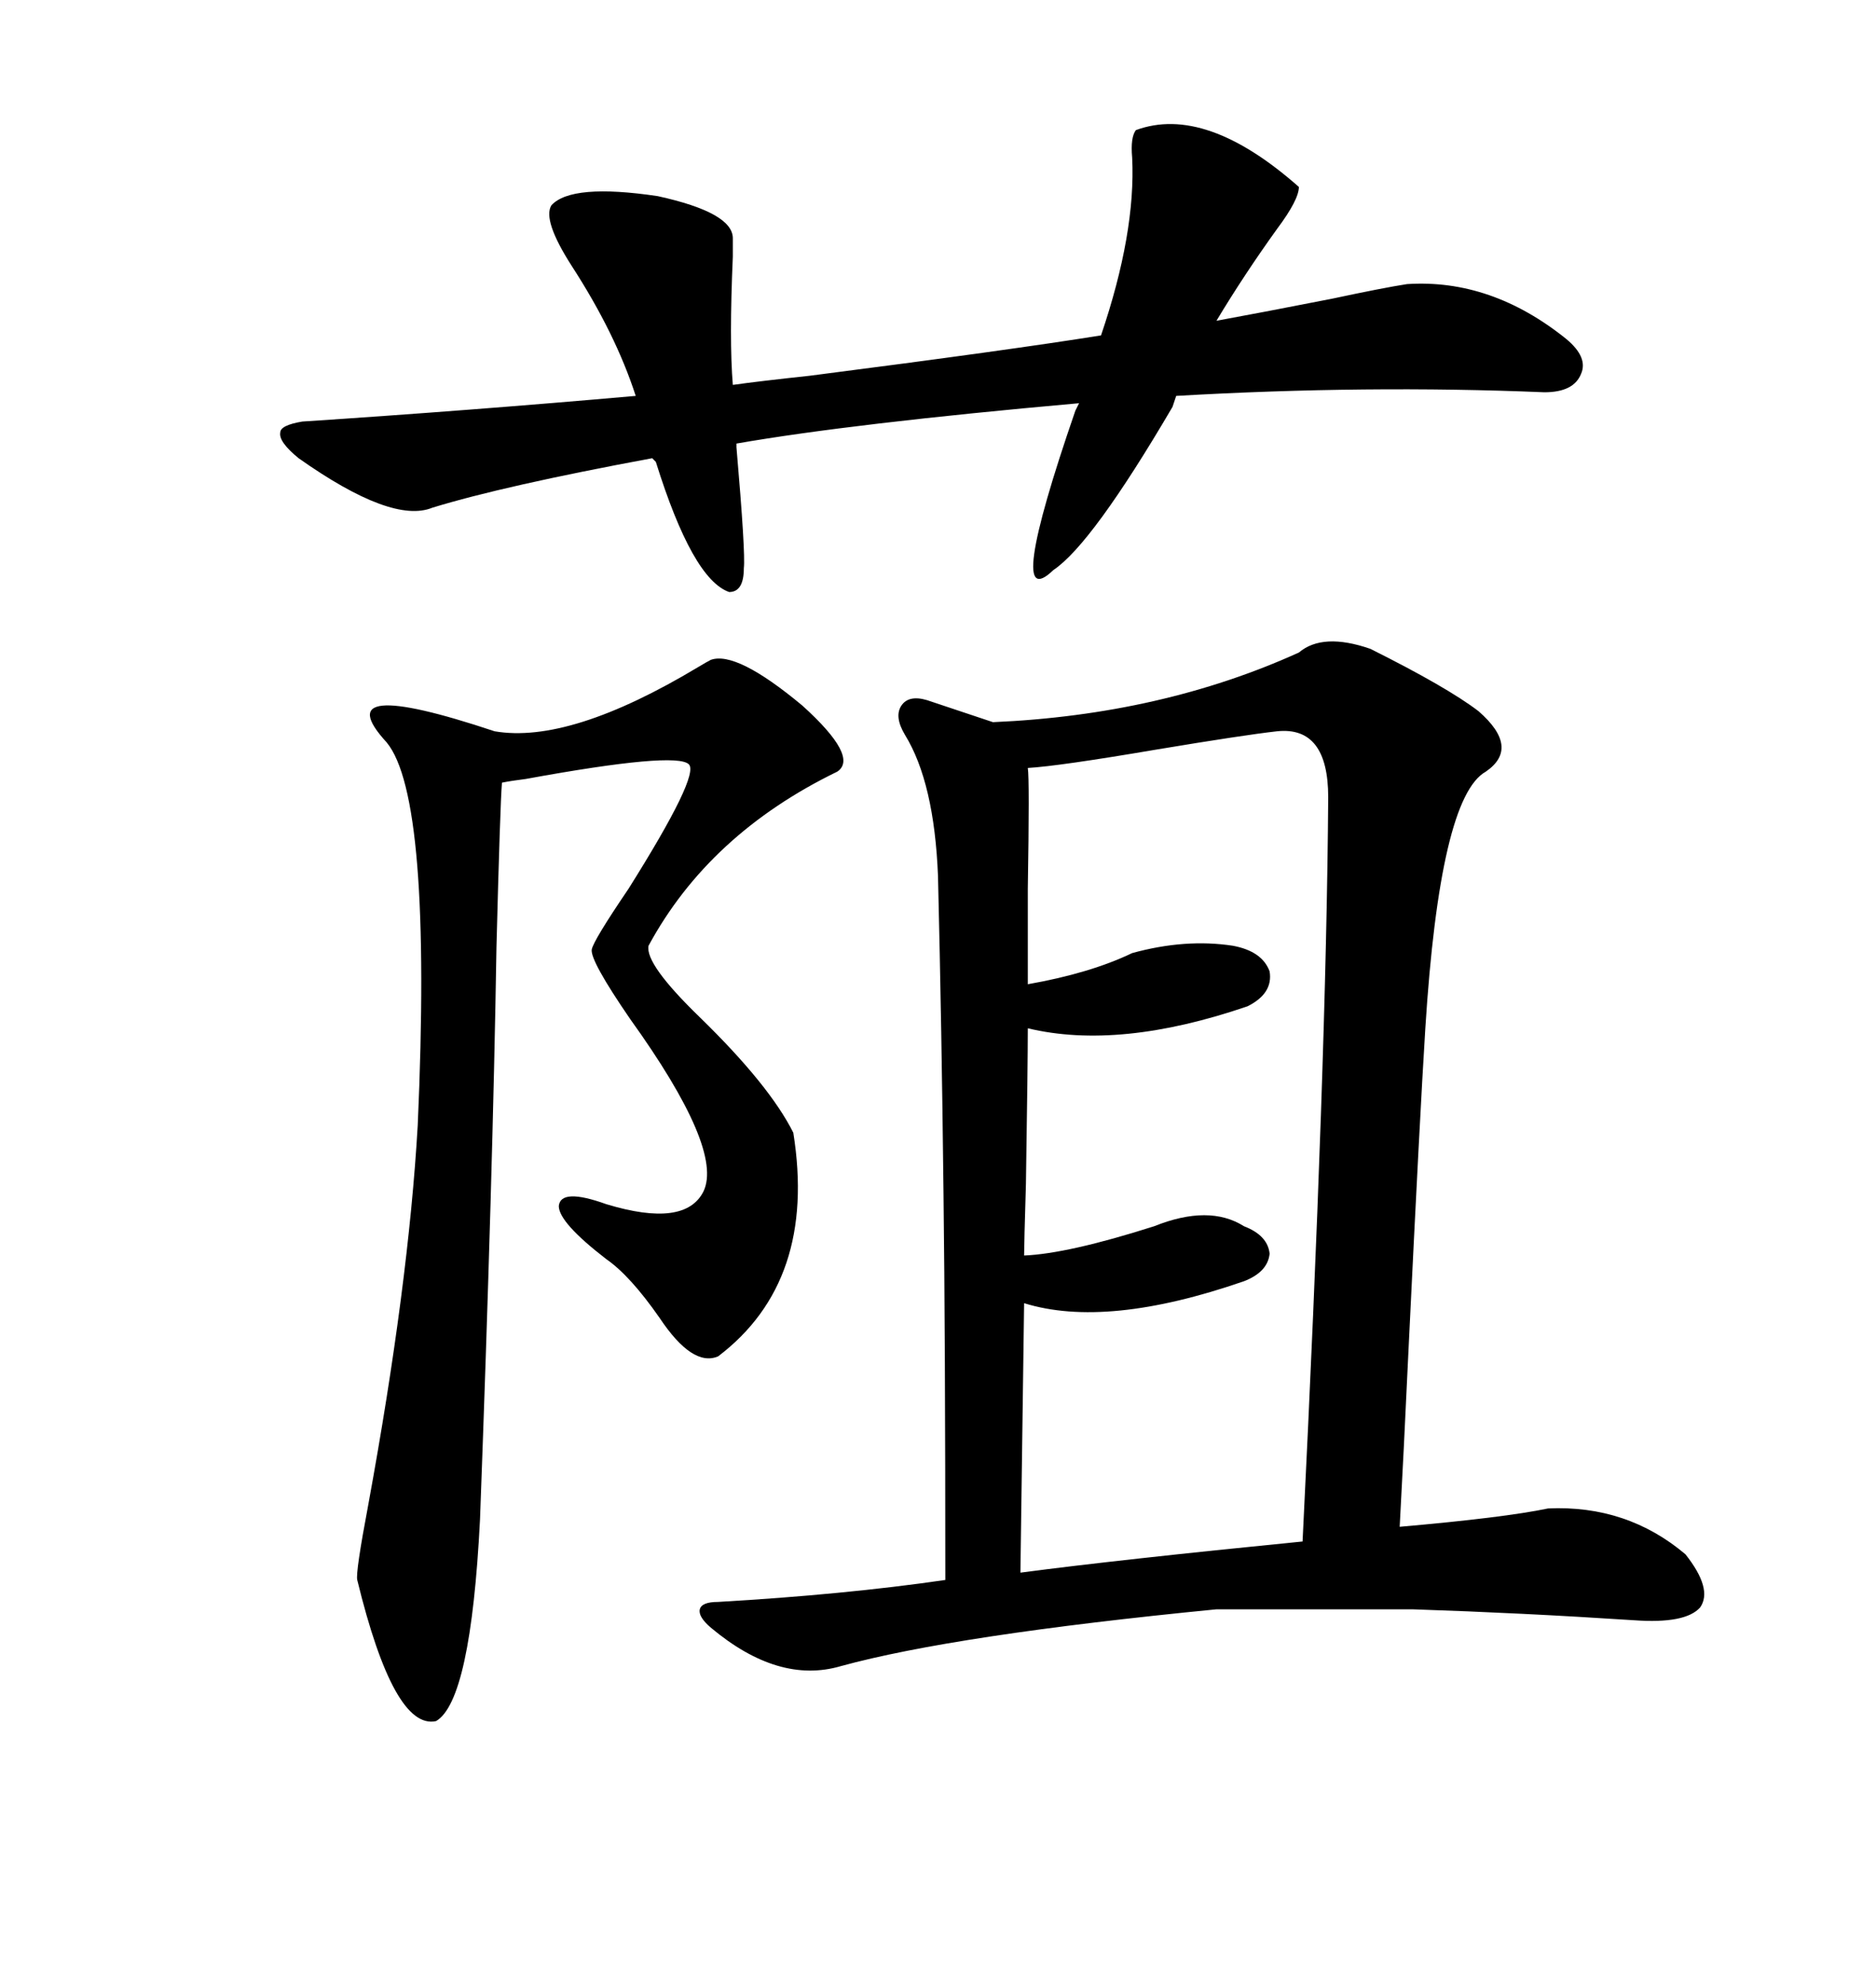 <svg xmlns="http://www.w3.org/2000/svg" xmlns:xlink="http://www.w3.org/1999/xlink" width="300" height="317.285"><path d="M219.14 103.71L219.14 103.71Q231.45 109.86 236.43 113.67L236.43 113.67Q243.16 119.53 237.60 123.34L237.60 123.34Q230.27 127.44 227.93 164.36L227.93 164.36Q227.05 178.42 225.29 214.75L225.29 214.75Q224.41 233.50 223.83 244.04L223.83 244.04Q240.53 242.58 247.56 241.11L247.56 241.11Q260.16 240.53 269.53 248.44L269.53 248.44Q273.93 254.00 271.88 256.93L271.88 256.93Q269.53 259.57 261.33 258.98L261.33 258.98Q243.46 257.81 225.88 257.23L225.88 257.23Q216.80 257.23 208.59 257.23L208.59 257.23Q200.39 257.23 194.53 257.23L194.53 257.23Q152.64 261.33 134.47 266.31L134.47 266.31Q124.51 269.24 113.67 260.16L113.67 260.16Q111.62 258.40 111.91 257.23L111.91 257.23Q112.21 256.05 114.84 256.05L114.84 256.05Q135.06 254.88 151.17 252.54L151.17 252.54Q151.17 214.16 150.88 190.72L150.88 190.72Q150.59 164.36 150 140.04L150 140.04Q149.41 125.10 144.73 117.48L144.73 117.48Q142.97 114.55 144.14 112.79L144.14 112.79Q145.31 111.04 148.24 111.91L148.24 111.91L158.79 115.43Q185.74 114.26 207.71 104.30L207.71 104.30Q211.52 101.07 219.14 103.71ZM204.20 116.89L204.20 116.89Q198.93 117.48 184.86 119.82L184.86 119.82Q169.34 122.46 164.36 122.75L164.36 122.75Q164.65 124.51 164.36 142.09L164.36 142.09Q164.36 152.34 164.36 157.32L164.36 157.32Q174.32 155.57 181.05 152.34L181.05 152.34Q189.55 150 197.17 151.17L197.17 151.17Q201.86 152.05 203.03 155.27L203.03 155.27Q203.61 158.79 199.51 160.84L199.51 160.84Q179.00 167.87 164.36 164.36L164.36 164.36Q164.36 170.21 164.06 189.26L164.06 189.26Q163.77 198.93 163.77 200.68L163.77 200.68Q170.80 200.39 184.57 196.00L184.57 196.00Q193.36 192.48 198.93 196.00L198.93 196.00Q202.73 197.46 203.03 200.39L203.03 200.39Q202.73 203.32 198.93 204.79L198.93 204.79Q176.95 212.40 163.77 208.30L163.77 208.30L163.18 251.37Q178.71 249.32 208.30 246.39L208.30 246.39Q212.11 169.63 212.40 127.44L212.40 127.44Q212.40 116.02 204.20 116.89ZM113.67 105.47L113.67 105.47Q117.77 104.00 128.32 112.79L128.32 112.79Q137.40 121.00 133.89 123.34L133.89 123.34Q113.38 133.30 103.71 151.17L103.71 151.17Q103.13 154.10 111.91 162.60L111.91 162.60Q123.05 173.44 126.86 181.05L126.86 181.05Q130.66 204.79 114.84 216.80L114.84 216.80Q110.74 218.55 105.47 210.64L105.47 210.64Q100.78 203.91 96.97 201.27L96.97 201.27Q89.36 195.41 89.36 192.77L89.36 192.77Q89.65 189.84 96.97 192.48L96.97 192.48Q109.57 196.29 112.50 190.43L112.50 190.43Q115.72 183.69 100.78 162.89L100.78 162.89Q94.34 153.52 94.63 151.76L94.63 151.76Q94.92 150.29 100.49 142.09L100.49 142.09Q111.91 123.93 110.16 122.17L110.16 122.17Q108.11 120.12 84.08 124.51L84.08 124.51Q81.74 124.80 80.27 125.10L80.27 125.10Q79.98 128.61 79.39 151.46L79.39 151.46Q78.81 187.79 76.76 242.87L76.76 242.87Q75.29 271.88 69.73 275.10L69.73 275.10Q62.99 276.56 57.13 252.54L57.13 252.54Q56.84 251.37 58.89 240.53L58.89 240.53Q65.33 205.37 66.80 179.88L66.80 179.88Q69.14 127.44 61.82 118.65L61.82 118.65Q51.86 107.81 79.10 116.89L79.10 116.89Q91.11 118.95 111.62 106.64L111.62 106.64Q113.09 105.76 113.67 105.47ZM88.18 32.81L88.18 32.81Q91.41 29.30 105.18 31.35L105.18 31.35Q117.19 33.98 117.19 38.09L117.19 38.09Q117.19 38.67 117.19 41.02L117.19 41.02Q116.60 54.49 117.19 61.52L117.19 61.52Q121.29 60.94 129.49 60.06L129.49 60.06Q161.43 55.96 176.07 53.61L176.07 53.61Q181.64 37.21 181.05 25.20L181.05 25.20Q180.76 21.97 181.64 20.80L181.64 20.80Q192.77 16.70 207.71 29.88L207.71 29.88Q207.71 31.93 204.20 36.62L204.20 36.62Q198.93 43.95 194.53 51.27L194.53 51.27Q200.98 50.10 212.99 47.75L212.99 47.75Q221.19 46.00 225 45.41L225 45.41Q238.48 44.53 250.49 54.20L250.49 54.20Q254.00 57.13 252.83 59.77L252.83 59.77Q251.66 62.70 246.97 62.70L246.97 62.70Q218.55 61.52 188.09 63.28L188.09 63.28L187.50 65.04Q174.61 87.01 168.46 91.11L168.46 91.11Q160.55 98.73 171.97 65.63L171.97 65.63L172.56 64.45Q136.23 67.68 117.77 70.90L117.77 70.90L117.77 71.48Q119.24 88.48 118.95 90.82L118.95 90.82Q118.95 94.63 116.60 94.63L116.60 94.63Q110.74 92.58 104.88 73.83L104.88 73.83L104.30 73.24Q80.57 77.64 69.14 81.15L69.14 81.15Q62.70 83.79 47.75 73.24L47.75 73.24Q44.53 70.61 44.82 69.14L44.82 69.14Q44.82 67.97 48.34 67.38L48.34 67.38Q75 65.63 101.66 63.28L101.66 63.28Q98.44 53.32 91.41 42.48L91.41 42.48Q86.72 35.16 88.18 32.81Z"/></svg>
